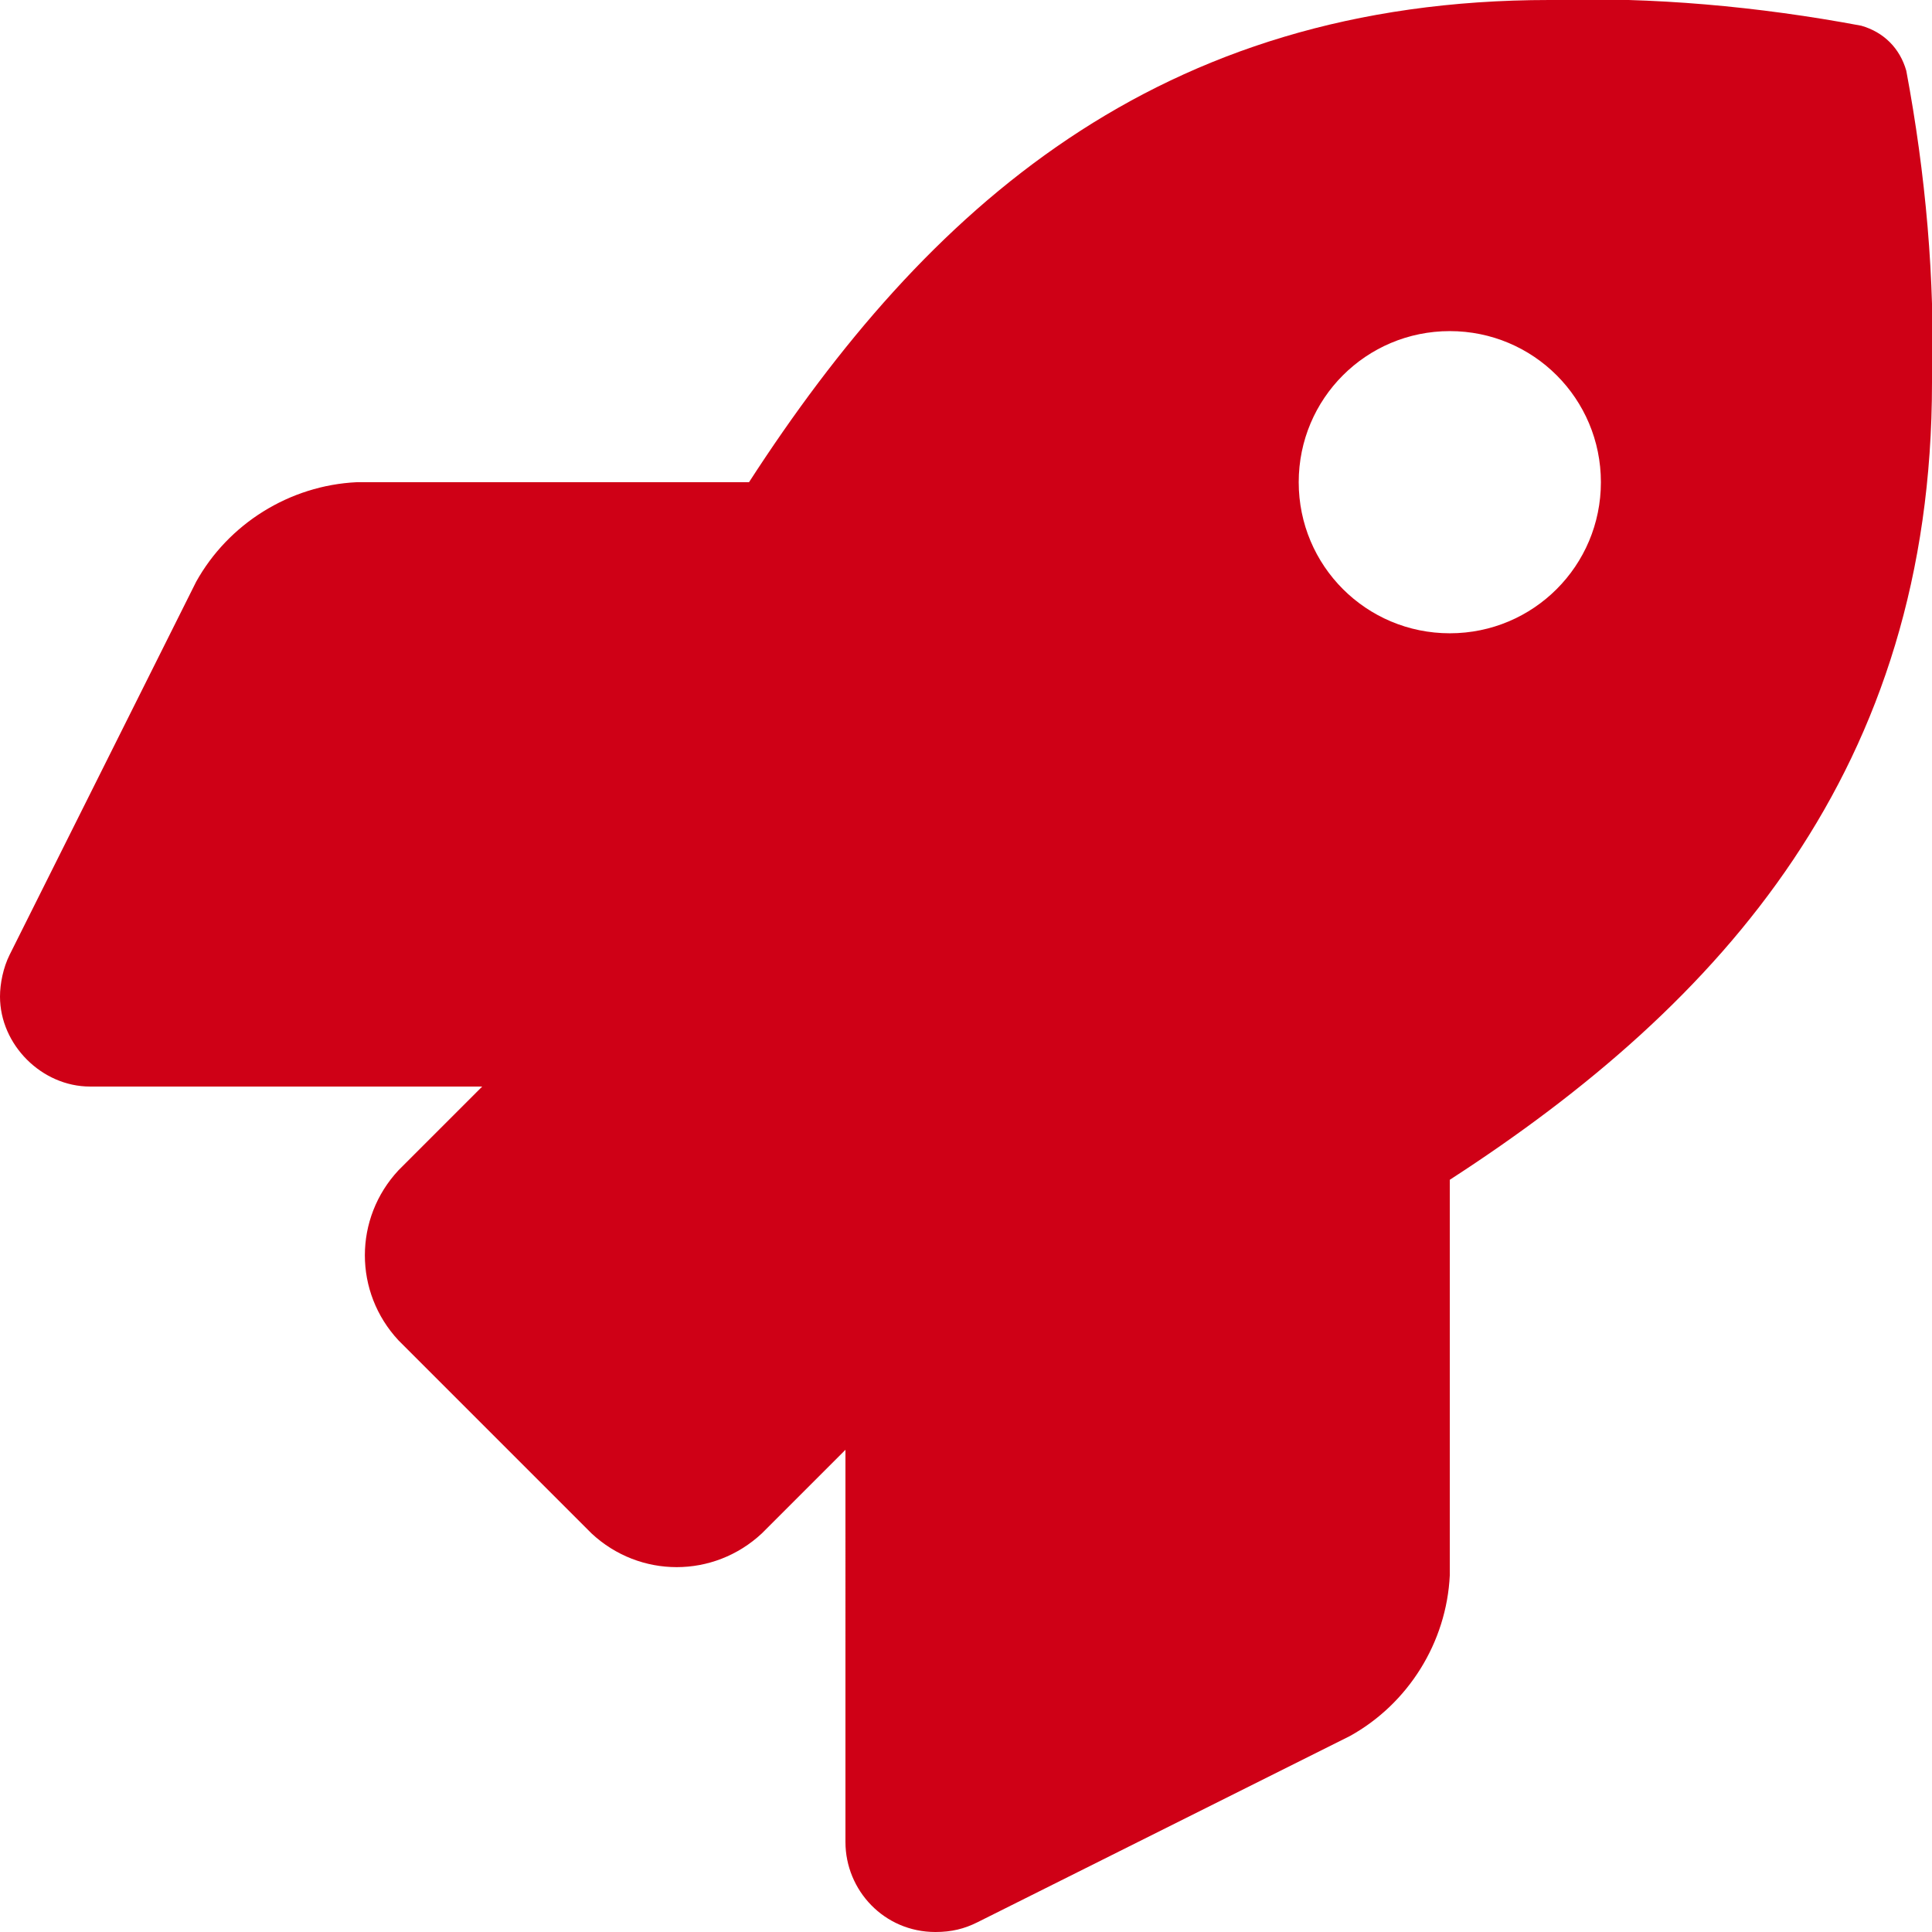<?xml version="1.0" encoding="utf-8"?>
<!-- Generator: Adobe Illustrator 25.2.2, SVG Export Plug-In . SVG Version: 6.00 Build 0)  -->
<svg version="1.1" id="Ebene_1" xmlns="http://www.w3.org/2000/svg" xmlns:xlink="http://www.w3.org/1999/xlink" x="0px" y="0px"
	 viewBox="0 0 60.1 60.1" style="enable-background:new 0 0 60.1 60.1;" xml:space="preserve">
<style type="text/css">
	.st0{fill:#CF0016;}
</style>
<path id="Pfad_232" class="st0" d="M60.1,11.9c0,12-6.5,19.3-15,24.8V49c-0.1,2.1-1.3,4-3.1,5l-11.6,5.8c-0.4,0.2-0.8,0.3-1.3,0.3
	c-1.6,0-2.8-1.3-2.8-2.8V45.1l-2.6,2.6c-1.5,1.4-3.8,1.4-5.3,0l-6-6c-1.4-1.5-1.4-3.8,0-5.3l2.6-2.6H2.8C1.3,33.8,0,32.5,0,31
	c0-0.4,0.1-0.9,0.3-1.3l5.8-11.6c1-1.8,2.9-3,5-3.1h12.2C28.8,6.5,36,0,48.2,0c3.2-0.1,6.5,0.2,9.7,0.8c0.7,0.2,1.2,0.7,1.4,1.4
	C59.9,5.4,60.2,8.7,60.1,11.9z M49.8,15c0-2.6-2.1-4.7-4.7-4.7c-2.6,0-4.7,2.1-4.7,4.7s2.1,4.7,4.7,4.7S49.8,17.6,49.8,15z"/>
</svg>
